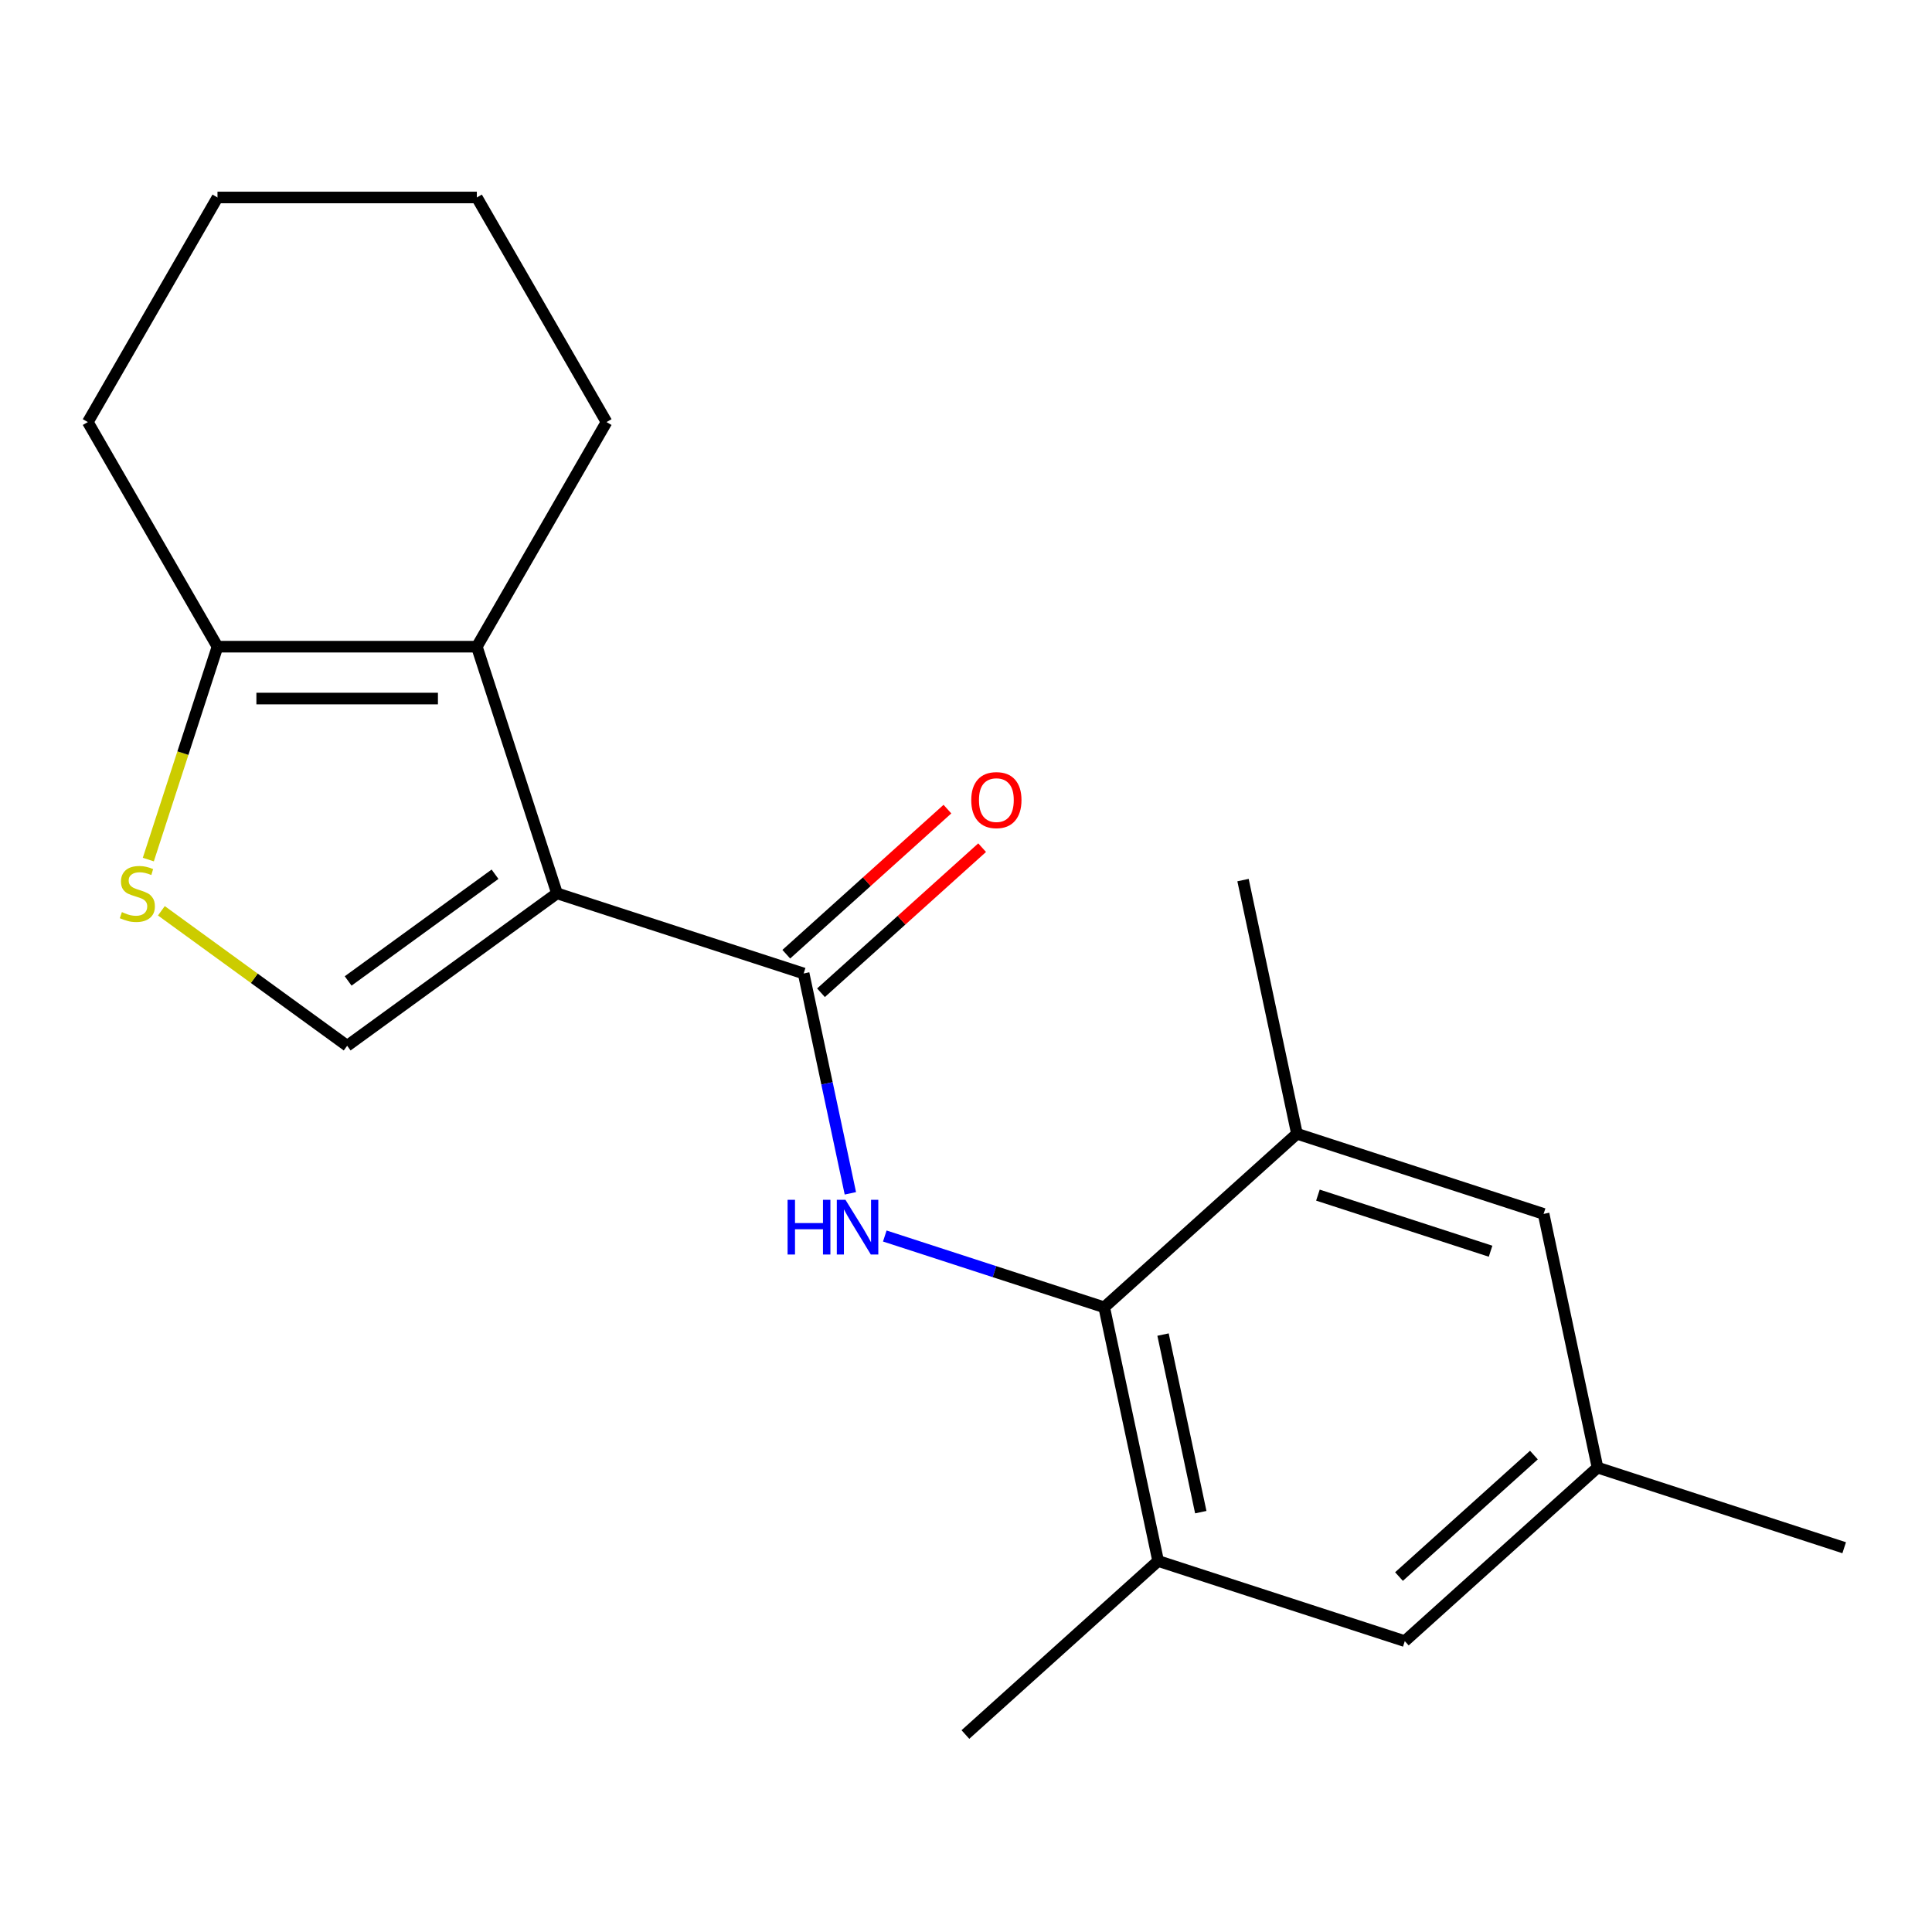<?xml version='1.0' encoding='iso-8859-1'?>
<svg version='1.1' baseProfile='full'
              xmlns='http://www.w3.org/2000/svg'
                      xmlns:rdkit='http://www.rdkit.org/xml'
                      xmlns:xlink='http://www.w3.org/1999/xlink'
                  xml:space='preserve'
width='1000px' height='1000px' viewBox='0 0 1000 1000'>
<!-- END OF HEADER -->
<rect style='opacity:1.0;fill:#FFFFFF;stroke:none' width='1000' height='1000' x='0' y='0'> </rect>
<path class='bond-0' d='M 288.294,462.39 L 415.962,503.872' style='fill:none;fill-rule:evenodd;stroke:#000000;stroke-width:6px;stroke-linecap:butt;stroke-linejoin:miter;stroke-opacity:1' />
<path class='bond-1' d='M 288.294,462.39 L 246.812,334.721' style='fill:none;fill-rule:evenodd;stroke:#000000;stroke-width:6px;stroke-linecap:butt;stroke-linejoin:miter;stroke-opacity:1' />
<path class='bond-3' d='M 288.294,462.39 L 179.693,541.293' style='fill:none;fill-rule:evenodd;stroke:#000000;stroke-width:6px;stroke-linecap:butt;stroke-linejoin:miter;stroke-opacity:1' />
<path class='bond-3' d='M 256.223,452.505 L 180.202,507.737' style='fill:none;fill-rule:evenodd;stroke:#000000;stroke-width:6px;stroke-linecap:butt;stroke-linejoin:miter;stroke-opacity:1' />
<path class='bond-2' d='M 415.962,503.872 L 428.056,560.766' style='fill:none;fill-rule:evenodd;stroke:#000000;stroke-width:6px;stroke-linecap:butt;stroke-linejoin:miter;stroke-opacity:1' />
<path class='bond-2' d='M 428.056,560.766 L 440.149,617.661' style='fill:none;fill-rule:evenodd;stroke:#0000FF;stroke-width:6px;stroke-linecap:butt;stroke-linejoin:miter;stroke-opacity:1' />
<path class='bond-9' d='M 424.945,513.847 L 466.646,476.299' style='fill:none;fill-rule:evenodd;stroke:#000000;stroke-width:6px;stroke-linecap:butt;stroke-linejoin:miter;stroke-opacity:1' />
<path class='bond-9' d='M 466.646,476.299 L 508.347,438.751' style='fill:none;fill-rule:evenodd;stroke:#FF0000;stroke-width:6px;stroke-linecap:butt;stroke-linejoin:miter;stroke-opacity:1' />
<path class='bond-9' d='M 406.98,493.896 L 448.681,456.348' style='fill:none;fill-rule:evenodd;stroke:#000000;stroke-width:6px;stroke-linecap:butt;stroke-linejoin:miter;stroke-opacity:1' />
<path class='bond-9' d='M 448.681,456.348 L 490.383,418.8' style='fill:none;fill-rule:evenodd;stroke:#FF0000;stroke-width:6px;stroke-linecap:butt;stroke-linejoin:miter;stroke-opacity:1' />
<path class='bond-6' d='M 246.812,334.721 L 112.574,334.721' style='fill:none;fill-rule:evenodd;stroke:#000000;stroke-width:6px;stroke-linecap:butt;stroke-linejoin:miter;stroke-opacity:1' />
<path class='bond-6' d='M 226.676,361.569 L 132.71,361.569' style='fill:none;fill-rule:evenodd;stroke:#000000;stroke-width:6px;stroke-linecap:butt;stroke-linejoin:miter;stroke-opacity:1' />
<path class='bond-13' d='M 246.812,334.721 L 313.931,218.467' style='fill:none;fill-rule:evenodd;stroke:#000000;stroke-width:6px;stroke-linecap:butt;stroke-linejoin:miter;stroke-opacity:1' />
<path class='bond-4' d='M 457.968,639.757 L 514.754,658.208' style='fill:none;fill-rule:evenodd;stroke:#0000FF;stroke-width:6px;stroke-linecap:butt;stroke-linejoin:miter;stroke-opacity:1' />
<path class='bond-4' d='M 514.754,658.208 L 571.54,676.658' style='fill:none;fill-rule:evenodd;stroke:#000000;stroke-width:6px;stroke-linecap:butt;stroke-linejoin:miter;stroke-opacity:1' />
<path class='bond-5' d='M 179.693,541.293 L 131.61,506.359' style='fill:none;fill-rule:evenodd;stroke:#000000;stroke-width:6px;stroke-linecap:butt;stroke-linejoin:miter;stroke-opacity:1' />
<path class='bond-5' d='M 131.61,506.359 L 83.528,471.425' style='fill:none;fill-rule:evenodd;stroke:#CCCC00;stroke-width:6px;stroke-linecap:butt;stroke-linejoin:miter;stroke-opacity:1' />
<path class='bond-7' d='M 571.54,676.658 L 599.45,807.963' style='fill:none;fill-rule:evenodd;stroke:#000000;stroke-width:6px;stroke-linecap:butt;stroke-linejoin:miter;stroke-opacity:1' />
<path class='bond-7' d='M 601.988,690.772 L 621.525,782.686' style='fill:none;fill-rule:evenodd;stroke:#000000;stroke-width:6px;stroke-linecap:butt;stroke-linejoin:miter;stroke-opacity:1' />
<path class='bond-8' d='M 571.54,676.658 L 671.299,586.835' style='fill:none;fill-rule:evenodd;stroke:#000000;stroke-width:6px;stroke-linecap:butt;stroke-linejoin:miter;stroke-opacity:1' />
<path class='bond-20' d='M 76.77,444.914 L 94.672,389.817' style='fill:none;fill-rule:evenodd;stroke:#CCCC00;stroke-width:6px;stroke-linecap:butt;stroke-linejoin:miter;stroke-opacity:1' />
<path class='bond-20' d='M 94.672,389.817 L 112.574,334.721' style='fill:none;fill-rule:evenodd;stroke:#000000;stroke-width:6px;stroke-linecap:butt;stroke-linejoin:miter;stroke-opacity:1' />
<path class='bond-14' d='M 112.574,334.721 L 45.455,218.467' style='fill:none;fill-rule:evenodd;stroke:#000000;stroke-width:6px;stroke-linecap:butt;stroke-linejoin:miter;stroke-opacity:1' />
<path class='bond-10' d='M 599.45,807.963 L 727.119,849.445' style='fill:none;fill-rule:evenodd;stroke:#000000;stroke-width:6px;stroke-linecap:butt;stroke-linejoin:miter;stroke-opacity:1' />
<path class='bond-16' d='M 599.45,807.963 L 499.692,897.786' style='fill:none;fill-rule:evenodd;stroke:#000000;stroke-width:6px;stroke-linecap:butt;stroke-linejoin:miter;stroke-opacity:1' />
<path class='bond-11' d='M 671.299,586.835 L 798.967,628.317' style='fill:none;fill-rule:evenodd;stroke:#000000;stroke-width:6px;stroke-linecap:butt;stroke-linejoin:miter;stroke-opacity:1' />
<path class='bond-11' d='M 682.153,618.591 L 771.521,647.629' style='fill:none;fill-rule:evenodd;stroke:#000000;stroke-width:6px;stroke-linecap:butt;stroke-linejoin:miter;stroke-opacity:1' />
<path class='bond-15' d='M 671.299,586.835 L 643.389,455.53' style='fill:none;fill-rule:evenodd;stroke:#000000;stroke-width:6px;stroke-linecap:butt;stroke-linejoin:miter;stroke-opacity:1' />
<path class='bond-22' d='M 727.119,849.445 L 826.877,759.622' style='fill:none;fill-rule:evenodd;stroke:#000000;stroke-width:6px;stroke-linecap:butt;stroke-linejoin:miter;stroke-opacity:1' />
<path class='bond-22' d='M 724.118,816.02 L 793.949,753.144' style='fill:none;fill-rule:evenodd;stroke:#000000;stroke-width:6px;stroke-linecap:butt;stroke-linejoin:miter;stroke-opacity:1' />
<path class='bond-12' d='M 798.967,628.317 L 826.877,759.622' style='fill:none;fill-rule:evenodd;stroke:#000000;stroke-width:6px;stroke-linecap:butt;stroke-linejoin:miter;stroke-opacity:1' />
<path class='bond-17' d='M 826.877,759.622 L 954.545,801.104' style='fill:none;fill-rule:evenodd;stroke:#000000;stroke-width:6px;stroke-linecap:butt;stroke-linejoin:miter;stroke-opacity:1' />
<path class='bond-18' d='M 313.931,218.467 L 246.812,102.214' style='fill:none;fill-rule:evenodd;stroke:#000000;stroke-width:6px;stroke-linecap:butt;stroke-linejoin:miter;stroke-opacity:1' />
<path class='bond-21' d='M 45.455,218.467 L 112.574,102.214' style='fill:none;fill-rule:evenodd;stroke:#000000;stroke-width:6px;stroke-linecap:butt;stroke-linejoin:miter;stroke-opacity:1' />
<path class='bond-19' d='M 246.812,102.214 L 112.574,102.214' style='fill:none;fill-rule:evenodd;stroke:#000000;stroke-width:6px;stroke-linecap:butt;stroke-linejoin:miter;stroke-opacity:1' />
<path  class='atom-3' d='M 407.652 621.017
L 411.492 621.017
L 411.492 633.057
L 425.972 633.057
L 425.972 621.017
L 429.812 621.017
L 429.812 649.337
L 425.972 649.337
L 425.972 636.257
L 411.492 636.257
L 411.492 649.337
L 407.652 649.337
L 407.652 621.017
' fill='#0000FF'/>
<path  class='atom-3' d='M 437.612 621.017
L 446.892 636.017
Q 447.812 637.497, 449.292 640.177
Q 450.772 642.857, 450.852 643.017
L 450.852 621.017
L 454.612 621.017
L 454.612 649.337
L 450.732 649.337
L 440.772 632.937
Q 439.612 631.017, 438.372 628.817
Q 437.172 626.617, 436.812 625.937
L 436.812 649.337
L 433.132 649.337
L 433.132 621.017
L 437.612 621.017
' fill='#0000FF'/>
<path  class='atom-6' d='M 63.092 472.11
Q 63.412 472.23, 64.732 472.79
Q 66.052 473.35, 67.492 473.71
Q 68.972 474.03, 70.412 474.03
Q 73.092 474.03, 74.652 472.75
Q 76.212 471.43, 76.212 469.15
Q 76.212 467.59, 75.412 466.63
Q 74.652 465.67, 73.452 465.15
Q 72.252 464.63, 70.252 464.03
Q 67.732 463.27, 66.212 462.55
Q 64.732 461.83, 63.652 460.31
Q 62.612 458.79, 62.612 456.23
Q 62.612 452.67, 65.012 450.47
Q 67.452 448.27, 72.252 448.27
Q 75.532 448.27, 79.252 449.83
L 78.332 452.91
Q 74.932 451.51, 72.372 451.51
Q 69.612 451.51, 68.092 452.67
Q 66.572 453.79, 66.612 455.75
Q 66.612 457.27, 67.372 458.19
Q 68.172 459.11, 69.292 459.63
Q 70.452 460.15, 72.372 460.75
Q 74.932 461.55, 76.452 462.35
Q 77.972 463.15, 79.052 464.79
Q 80.172 466.39, 80.172 469.15
Q 80.172 473.07, 77.532 475.19
Q 74.932 477.27, 70.572 477.27
Q 68.052 477.27, 66.132 476.71
Q 64.252 476.19, 62.012 475.27
L 63.092 472.11
' fill='#CCCC00'/>
<path  class='atom-10' d='M 502.721 414.129
Q 502.721 407.329, 506.081 403.529
Q 509.441 399.729, 515.721 399.729
Q 522.001 399.729, 525.361 403.529
Q 528.721 407.329, 528.721 414.129
Q 528.721 421.009, 525.321 424.929
Q 521.921 428.809, 515.721 428.809
Q 509.481 428.809, 506.081 424.929
Q 502.721 421.049, 502.721 414.129
M 515.721 425.609
Q 520.041 425.609, 522.361 422.729
Q 524.721 419.809, 524.721 414.129
Q 524.721 408.569, 522.361 405.769
Q 520.041 402.929, 515.721 402.929
Q 511.401 402.929, 509.041 405.729
Q 506.721 408.529, 506.721 414.129
Q 506.721 419.849, 509.041 422.729
Q 511.401 425.609, 515.721 425.609
' fill='#FF0000'/>
</svg>
